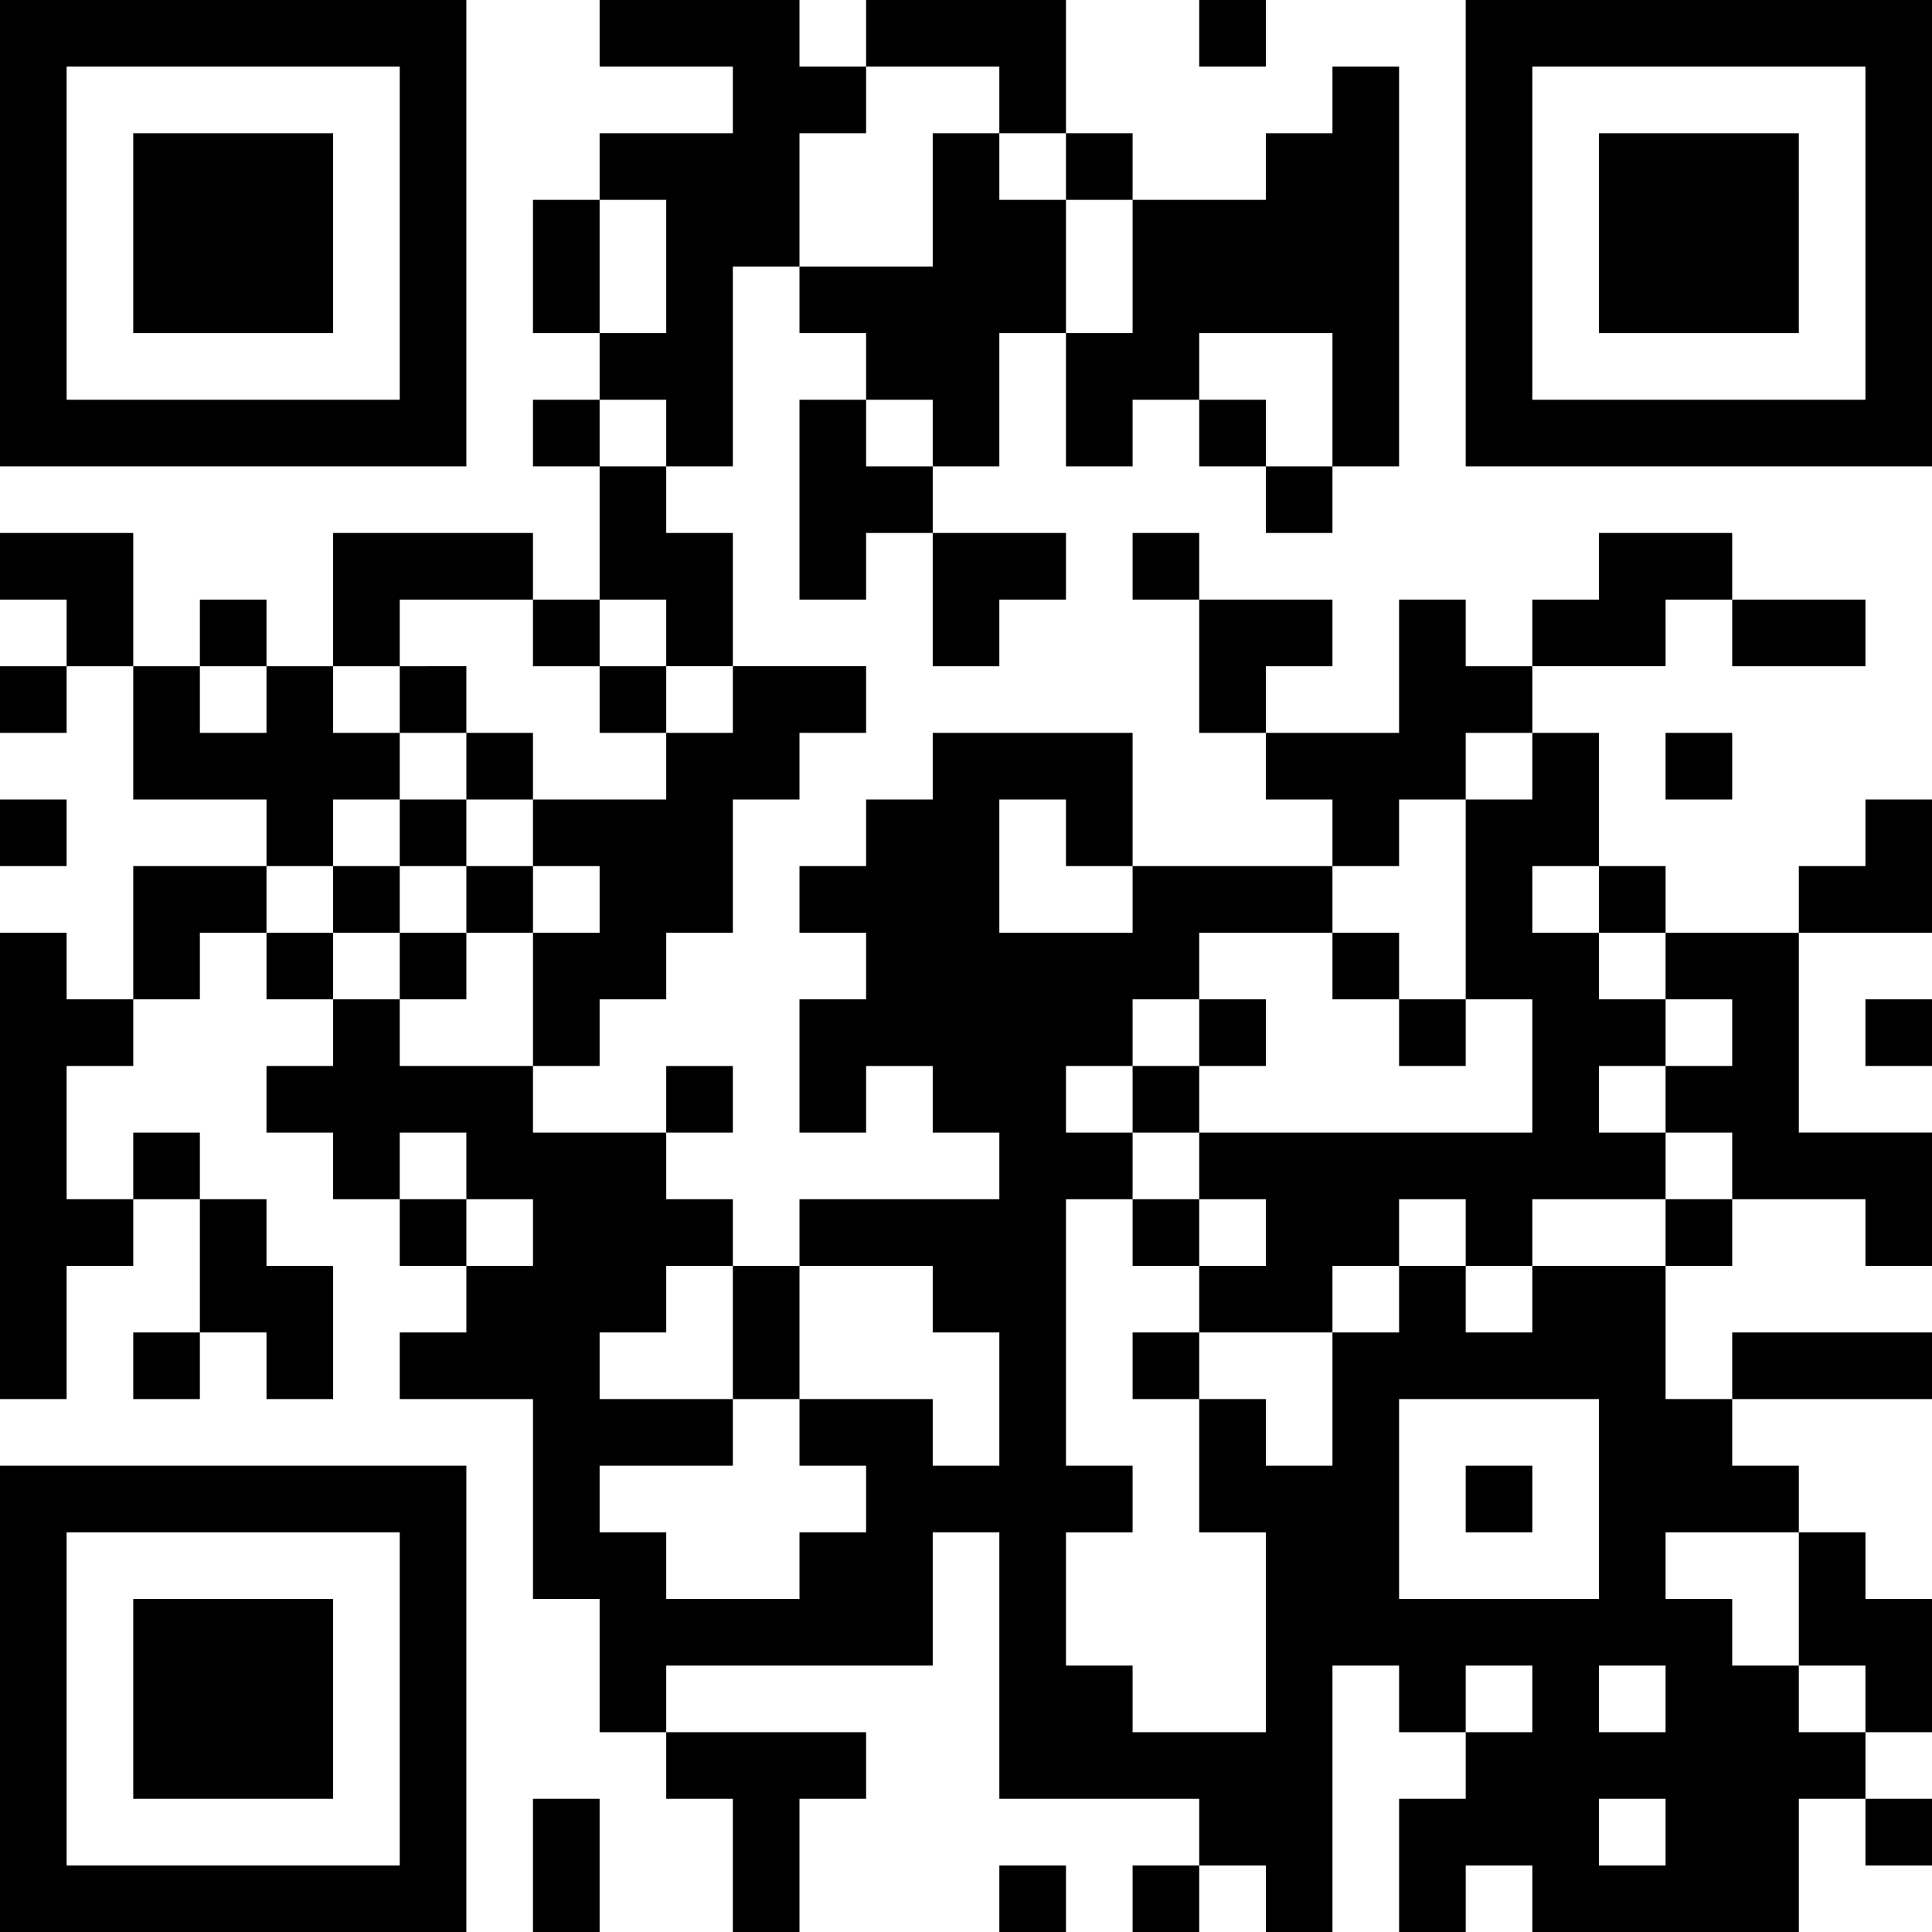 <?xml version="1.0" encoding="utf-8"?>
<!-- Generator: Adobe Illustrator 26.0.2, SVG Export Plug-In . SVG Version: 6.00 Build 0)  -->
<svg version="1.1" id="Layer_1" xmlns="http://www.w3.org/2000/svg" xmlns:xlink="http://www.w3.org/1999/xlink" x="0px" y="0px"
	 viewBox="0 0 250 250" style="enable-background:new 0 0 250 250;" xml:space="preserve">
<style type="text/css">
	.st0{fill:#FFFFFF;}
	.st1{fill-rule:evenodd;clip-rule:evenodd;}
</style>
<rect class="st0" width="250" height="250"/>
<g transform="scale(8.621)">
	<g transform="translate(0,0)">
		<path class="st1" d="M9,0v1h2v1H9v1H8v2h1v1H8v1h1v2H8V8H5v2H4V9H3v1H2V8H0v1h1v1H0v1h1v-1h1v2h2v1H2v2H1v-1H0v7h1v-2h1v-1h1v2H2
			v1h1v-1h1v1h1v-2H4v-1H3v-1H2v1H1v-2h1v-1h1v-1h1v1h1v1H4v1h1v1h1v1h1v1H6v1h2v3h1v2h1v1h1v2h1v-2h1v-1h-3v-1h4v-2h1v4h3v1h-1v1h1
			v-1h1v1h1v-4h1v1h1v1h-1v2h1v-1h1v1h4v-2h1v1h1v-1h-1v-1h1v-2h-1v-1h-1v-1h-1v-1h3v-1h-3v1h-1v-2h1v-1h2v1h1v-2h-2v-3h2v-2h-1v1
			h-1v1h-2v-1h-1v-2h-1v-1h2V9h1v1h2V9h-2V8h-2v1h-1v1h-1V9h-1v2h-2v-1h1V9h-2V8h-1v1h1v2h1v1h1v1h-3v-2h-3v1h-1v1h-1v1h1v1h-1v2h1
			v-1h1v1h1v1h-3v1h-1v-1h-1v-1h1v-1h-1v1H8v-1h1v-1h1v-1h1v-2h1v-1h1v-1h-2V8h-1V7h1V4h1v1h1v1h-1v3h1V8h1v2h1V9h1V8h-2V7h1V5h1v2
			h1V6h1v1h1v1h1V7h1V1h-1v1h-1v1h-2V2h-1V0h-3v1h-1V0H9z M18,0v1h1V0H18z M13,1v1h-1v2h2V2h1v1h1v2h1V3h-1V2h-1V1H13z M9,3v2h1V3H9
			z M18,5v1h1v1h1V5H18z M9,6v1h1V6H9z M13,6v1h1V6H13z M6,9v1H5v1h1v1H5v1H4v1h1v1h1v1h2v-2h1v-1H8v-1h2v-1h1v-1h-1V9H9v1H8V9H6z
			 M3,10v1h1v-1H3z M6,10v1h1v1H6v1H5v1h1v1h1v-1h1v-1H7v-1h1v-1H7v-1H6z M9,10v1h1v-1H9z M22,11v1h-1v1h-1v1h-2v1h-1v1h-1v1h1v1h-1
			v4h1v1h-1v2h1v1h2v-3h-1v-2h1v1h1v-2h1v-1h1v1h1v-1h2v-1h1v-1h-1v-1h1v-1h-1v-1h-1v-1h-1v1h1v1h1v1h-1v1h1v1h-2v1h-1v-1h-1v1h-1v1
			h-2v-1h1v-1h-1v-1h5v-2h-1v-3h1v-1H22z M25,11v1h1v-1H25z M0,12v1h1v-1H0z M15,12v2h2v-1h-1v-1H15z M6,13v1h1v-1H6z M20,14v1h1v1
			h1v-1h-1v-1H20z M18,15v1h-1v1h1v-1h1v-1H18z M28,15v1h1v-1H28z M6,17v1h1v1h1v-1H7v-1H6z M17,18v1h1v-1H17z M10,19v1H9v1h2v1H9v1
			h1v1h2v-1h1v-1h-1v-1h2v1h1v-2h-1v-1h-2v2h-1v-2H10z M17,20v1h1v-1H17z M21,21v3h3v-3H21z M22,22v1h1v-1H22z M25,23v1h1v1h1v1h1
			v-1h-1v-2H25z M22,25v1h1v-1H22z M24,25v1h1v-1H24z M8,27v2h1v-2H8z M24,27v1h1v-1H24z M15,28v1h1v-1H15z M0,0v7h7V0H0z M1,1v5h5
			V1H1z M2,2v3h3V2H2z M22,0v7h7V0H22z M23,1v5h5V1H23z M24,2v3h3V2H24z M0,22v7h7v-7H0z M1,23v5h5v-5H1z M2,24v3h3v-3H2z"/>
	</g>
</g>
<g>
</g>
<g>
</g>
<g>
</g>
<g>
</g>
<g>
</g>
<g>
</g>
</svg>
